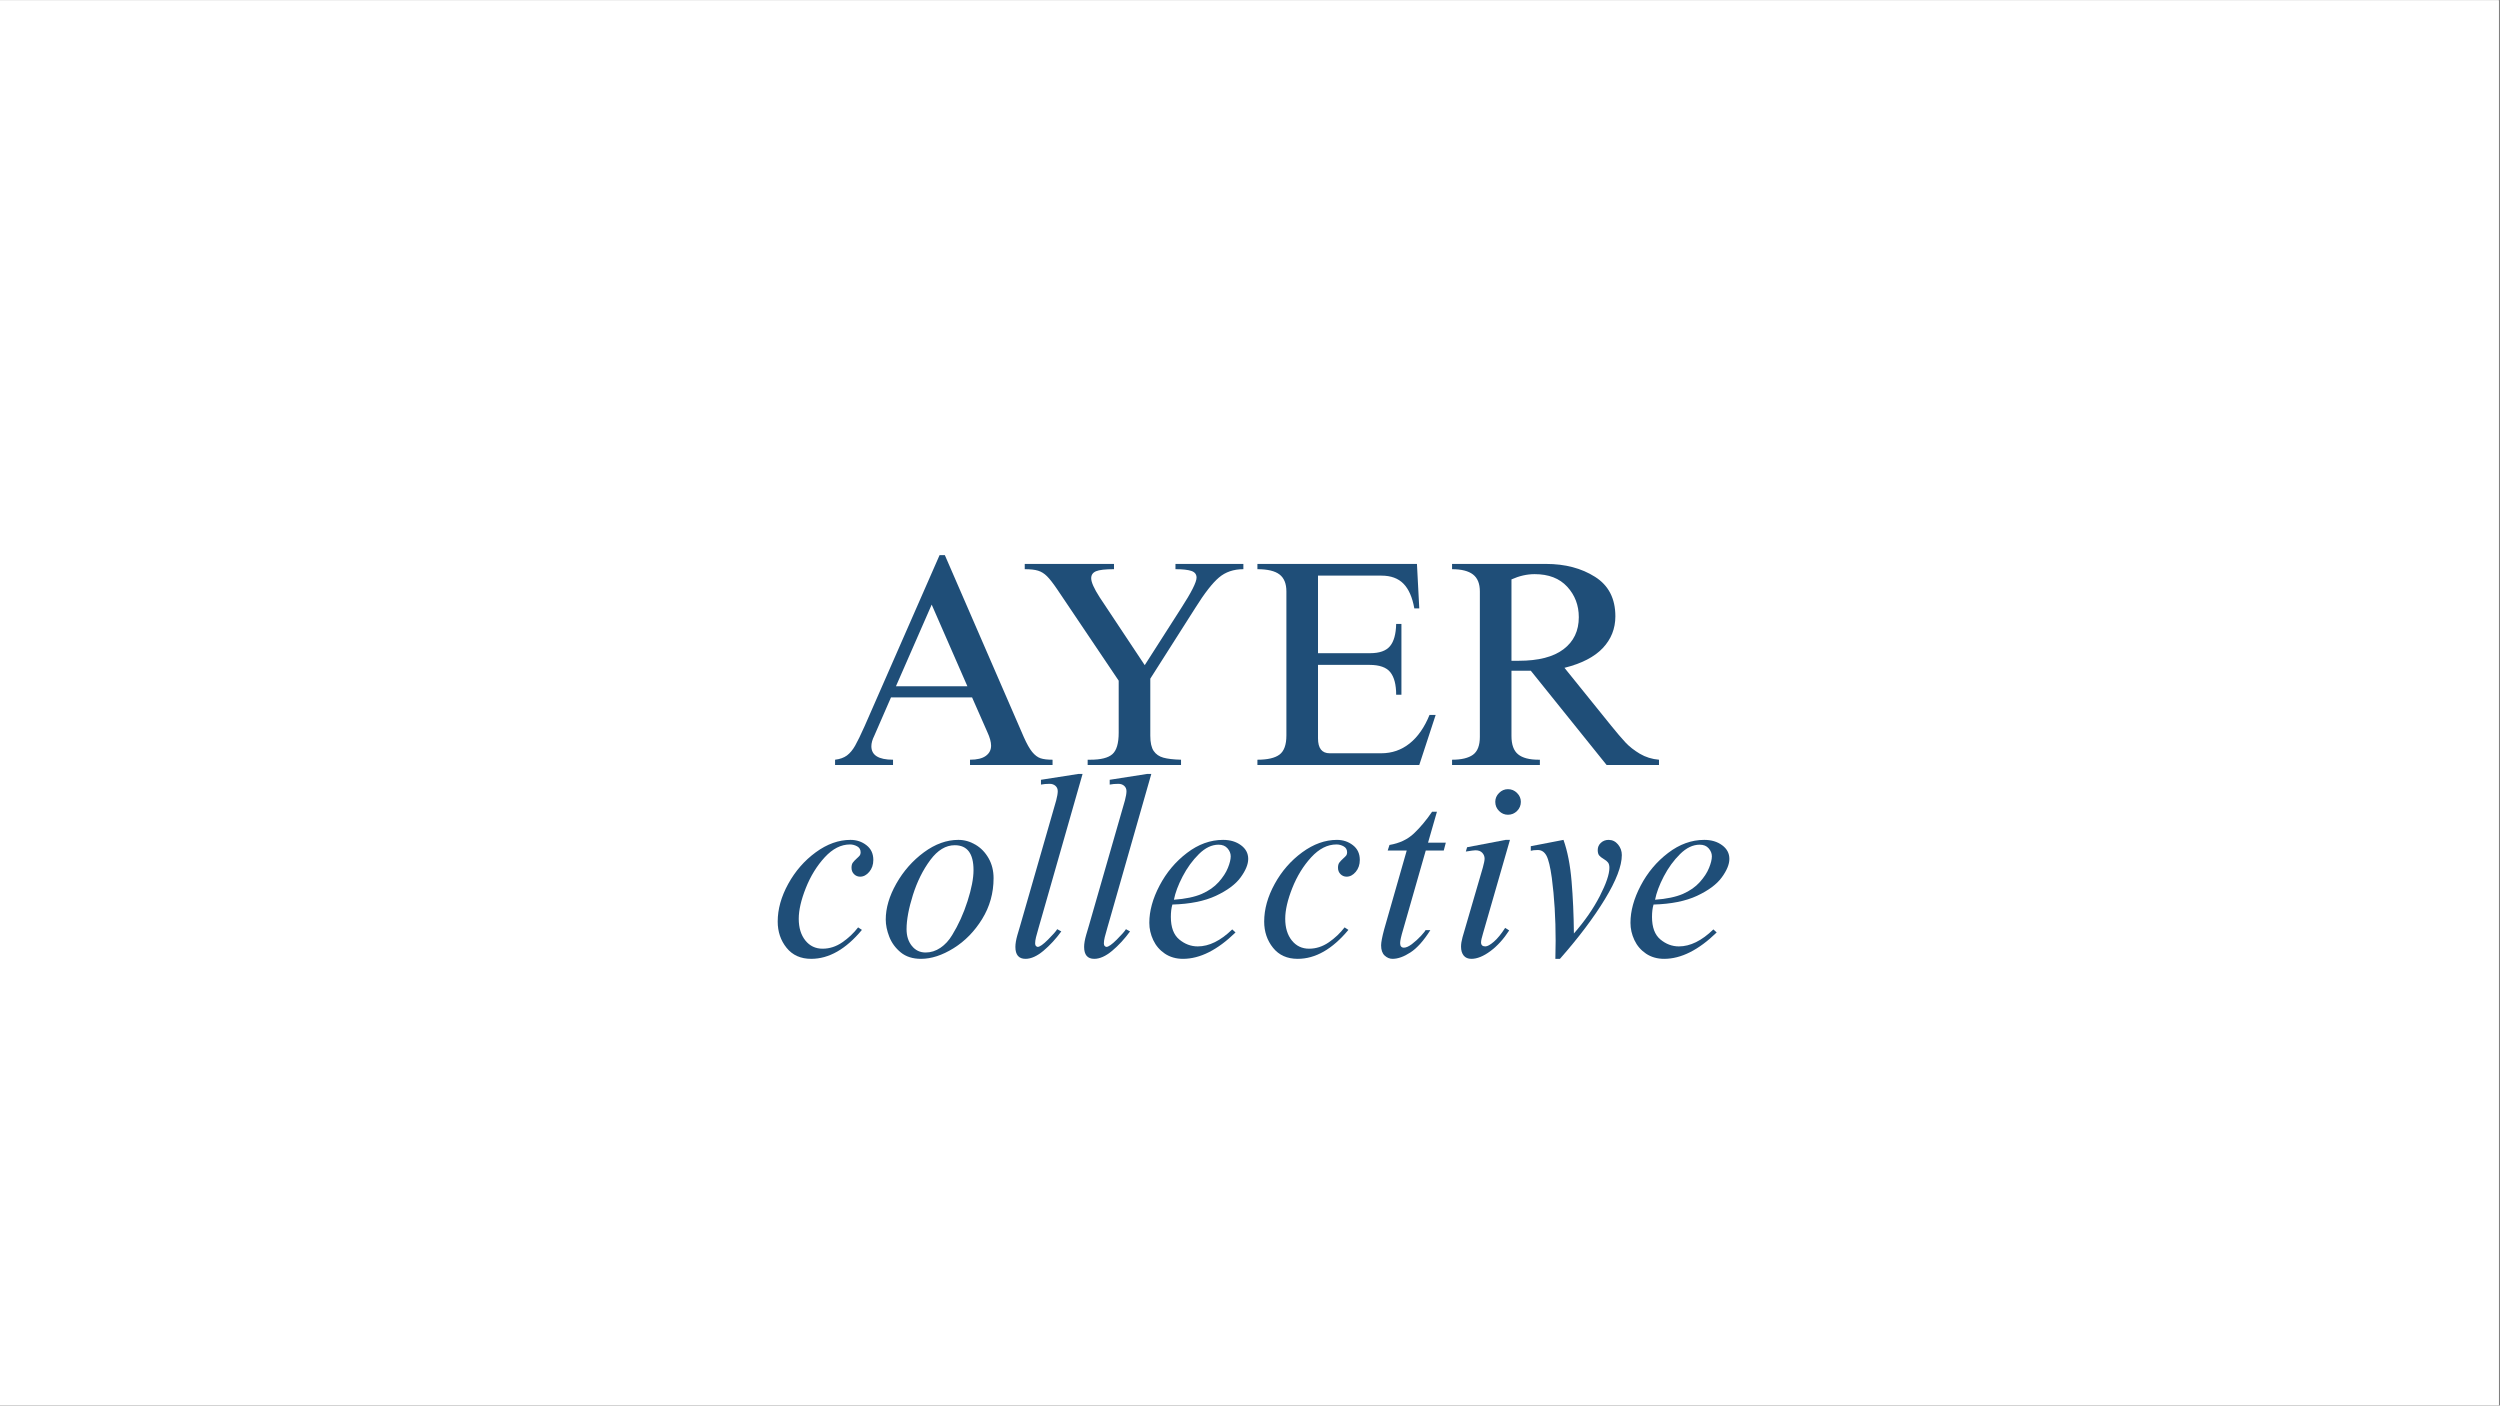 <svg version="1.2" preserveAspectRatio="xMidYMid meet" height="768" viewBox="0 0 1024.5 576" zoomAndPan="magnify" width="1366" xmlns:xlink="http://www.w3.org/1999/xlink" xmlns="http://www.w3.org/2000/svg"><rect x="0" y="0" width="1024.5" height="576" fill="#808080" stroke="none"/><defs><clipPath id="c467c2a69f"><path d="M 0 0.141 L 1024 0.141 L 1024 575.859 L 0 575.859 Z M 0 0.141"></path></clipPath></defs><g id="416682b2f8"><g clip-path="url(#c467c2a69f)" clip-rule="nonzero"><path d="M 0 0.141 L 1024 0.141 L 1024 575.859 L 0 575.859 Z M 0 0.141" style="stroke:none;fill-rule:nonzero;fill:#ffffff;fill-opacity:1;"></path><path d="M 0 0.141 L 1024 0.141 L 1024 575.859 L 0 575.859 Z M 0 0.141" style="stroke:none;fill-rule:nonzero;fill:#ffffff;fill-opacity:1;"></path></g><g style="fill:#1f4e78;fill-opacity:1;"><g transform="translate(340.54, 313.488)"><path d="M 13.797 -15.953 L 44.5 -86 L 46.656 -86 L 79.031 -11.391 C 80.238 -8.672 81.379 -6.648 82.453 -5.328 C 83.535 -4.016 84.676 -3.156 85.875 -2.75 C 87.07 -2.352 88.711 -2.156 90.797 -2.156 L 90.797 0 L 56.969 0 L 56.969 -2.156 C 59.844 -2.156 62 -2.676 63.438 -3.719 C 64.883 -4.758 65.609 -6.16 65.609 -7.922 C 65.609 -9.43 65.086 -11.305 64.047 -13.547 L 57.812 -27.703 L 24.594 -27.703 L 17.75 -12 C 16.945 -10.395 16.547 -8.953 16.547 -7.672 C 16.547 -3.992 19.504 -2.156 25.422 -2.156 L 25.422 0 L 1.672 0 L 1.672 -2.156 C 3.672 -2.395 5.289 -2.973 6.531 -3.891 C 7.77 -4.816 8.891 -6.156 9.891 -7.906 C 10.891 -9.664 12.191 -12.348 13.797 -15.953 Z M 55.891 -32.266 L 41.266 -65.719 L 26.625 -32.266 Z M 55.891 -32.266" style="stroke:none"></path></g></g><g style="fill:#1f4e78;fill-opacity:1;"><g transform="translate(418.502, 313.488)"><path d="M 38.016 -80.234 C 34.422 -80.234 31.961 -79.953 30.641 -79.391 C 29.328 -78.836 28.672 -77.879 28.672 -76.516 C 28.672 -74.922 29.828 -72.32 32.141 -68.719 L 50.609 -40.906 L 65.484 -64.172 C 69.723 -70.723 71.844 -74.922 71.844 -76.766 C 71.844 -78.117 71.141 -79.035 69.734 -79.516 C 68.336 -79.992 66.16 -80.234 63.203 -80.234 L 63.203 -82.391 L 91.031 -82.391 L 91.031 -80.234 C 87.031 -80.234 83.691 -79.094 81.016 -76.812 C 78.336 -74.539 75.117 -70.406 71.359 -64.406 L 52.891 -35.375 L 52.891 -12 C 52.891 -9.195 53.348 -7.113 54.266 -5.75 C 55.191 -4.395 56.516 -3.477 58.234 -3 C 59.953 -2.52 62.367 -2.238 65.484 -2.156 L 65.484 0 L 27.219 0 L 27.219 -2.156 L 28.312 -2.156 C 32.625 -2.156 35.641 -2.914 37.359 -4.438 C 39.078 -5.957 39.938 -8.875 39.938 -13.188 L 39.938 -34.547 L 14.75 -71.969 C 13.07 -74.445 11.672 -76.242 10.547 -77.359 C 9.43 -78.473 8.211 -79.227 6.891 -79.625 C 5.578 -80.031 3.758 -80.234 1.438 -80.234 L 1.438 -82.391 L 38.016 -82.391 Z M 38.016 -80.234" style="stroke:none"></path></g></g><g style="fill:#1f4e78;fill-opacity:1;"><g transform="translate(510.977, 313.488)"><path d="M 70.641 -64.172 L 68.609 -64.172 C 67.805 -68.723 66.32 -72.098 64.156 -74.297 C 62 -76.492 59.004 -77.594 55.172 -77.594 L 29.141 -77.594 L 29.141 -45.812 L 50.5 -45.812 C 54.332 -45.812 57.047 -46.77 58.641 -48.688 C 60.242 -50.613 61.086 -53.656 61.172 -57.812 L 63.328 -57.812 L 63.328 -28.781 L 61.172 -28.781 C 61.172 -32.938 60.367 -36.016 58.766 -38.016 C 57.172 -40.016 54.332 -41.016 50.25 -41.016 L 29.141 -41.016 L 29.141 -10.922 C 29.141 -6.836 30.738 -4.797 33.938 -4.797 L 55.047 -4.797 C 59.441 -4.797 63.316 -6.133 66.672 -8.812 C 70.035 -11.488 72.758 -15.391 74.844 -20.516 L 77.359 -20.516 L 70.641 0 L 4.312 0 L 4.312 -2.156 C 8.469 -2.156 11.484 -2.852 13.359 -4.25 C 15.242 -5.656 16.188 -8.273 16.188 -12.109 L 16.188 -71.125 C 16.188 -74.32 15.242 -76.641 13.359 -78.078 C 11.484 -79.516 8.469 -80.234 4.312 -80.234 L 4.312 -82.391 L 69.688 -82.391 Z M 70.641 -64.172" style="stroke:none"></path></g></g><g style="fill:#1f4e78;fill-opacity:1;"><g transform="translate(590.978, 313.488)"><path d="M 71 -60.922 C 71 -55.891 69.281 -51.551 65.844 -47.906 C 62.406 -44.27 57.172 -41.57 50.141 -39.812 L 69.203 -16.188 C 71.523 -13.312 73.484 -11.016 75.078 -9.297 C 76.68 -7.578 78.66 -6.016 81.016 -4.609 C 83.379 -3.211 86 -2.395 88.875 -2.156 L 88.875 0 L 67.406 0 L 36.344 -38.625 L 28.422 -38.625 L 28.422 -11.875 C 28.422 -8.352 29.32 -5.852 31.125 -4.375 C 32.926 -2.895 35.742 -2.156 39.578 -2.156 L 40.062 -2.156 L 40.062 0 L 4.078 0 L 4.078 -2.156 C 7.91 -2.156 10.766 -2.832 12.641 -4.188 C 14.523 -5.551 15.469 -7.992 15.469 -11.516 L 15.469 -71.125 C 15.469 -74.32 14.523 -76.641 12.641 -78.078 C 10.766 -79.516 7.91 -80.234 4.078 -80.234 L 4.078 -82.391 L 42.578 -82.391 C 50.41 -82.391 57.102 -80.629 62.656 -77.109 C 68.219 -73.598 71 -68.203 71 -60.922 Z M 28.422 -76.047 L 28.422 -42.703 L 31.422 -42.703 C 39.492 -42.703 45.609 -44.281 49.766 -47.438 C 53.93 -50.594 56.016 -54.969 56.016 -60.562 C 56.016 -65.445 54.43 -69.609 51.266 -73.047 C 48.109 -76.484 43.656 -78.203 37.906 -78.203 C 34.781 -78.203 31.617 -77.484 28.422 -76.047 Z M 28.422 -76.047" style="stroke:none"></path></g></g><g style="fill:#1f4e78;fill-opacity:1;"><g transform="translate(313.717, 391.682)"><path d="M 34.812 -47.5 C 37.312 -47.5 39.492 -46.77 41.359 -45.312 C 43.234 -43.863 44.172 -41.852 44.172 -39.281 C 44.172 -37.344 43.613 -35.711 42.5 -34.391 C 41.395 -33.078 40.148 -32.422 38.766 -32.422 C 37.797 -32.422 36.961 -32.766 36.266 -33.453 C 35.578 -34.148 35.234 -35.02 35.234 -36.062 C 35.234 -36.969 35.406 -37.66 35.75 -38.141 C 36.102 -38.629 36.625 -39.188 37.312 -39.812 C 37.938 -40.363 38.367 -40.797 38.609 -41.109 C 38.848 -41.422 38.969 -41.852 38.969 -42.406 C 38.969 -43.508 38.5 -44.32 37.562 -44.844 C 36.633 -45.363 35.648 -45.625 34.609 -45.625 C 30.941 -45.625 27.492 -43.875 24.266 -40.375 C 21.047 -36.875 18.461 -32.68 16.516 -27.797 C 14.578 -22.91 13.609 -18.703 13.609 -15.172 C 13.609 -11.504 14.508 -8.539 16.312 -6.281 C 18.113 -4.031 20.473 -2.906 23.391 -2.906 C 26.223 -2.906 28.906 -3.77 31.438 -5.5 C 33.969 -7.238 36.133 -9.285 37.938 -11.641 L 39.5 -10.609 C 32.914 -2.703 25.984 1.25 18.703 1.25 C 14.41 1.25 11.051 -0.254 8.625 -3.266 C 6.195 -6.285 4.984 -9.875 4.984 -14.031 C 4.984 -19.094 6.422 -24.238 9.297 -29.469 C 12.172 -34.695 15.93 -39.008 20.578 -42.406 C 25.223 -45.801 29.969 -47.5 34.812 -47.5 Z M 34.812 -47.5" style="stroke:none"></path></g></g><g style="fill:#1f4e78;fill-opacity:1;"><g transform="translate(359.244, 391.682)"><path d="M 33.469 -47.5 C 35.957 -47.5 38.312 -46.836 40.531 -45.516 C 42.75 -44.203 44.535 -42.348 45.891 -39.953 C 47.242 -37.566 47.922 -34.852 47.922 -31.812 C 47.922 -25.707 46.359 -20.125 43.234 -15.062 C 40.117 -10.008 36.223 -6.023 31.547 -3.109 C 26.867 -0.203 22.414 1.25 18.188 1.25 C 14.789 1.25 12.02 0.367 9.875 -1.391 C 7.727 -3.16 6.164 -5.289 5.188 -7.781 C 4.219 -10.281 3.734 -12.641 3.734 -14.859 C 3.734 -19.578 5.188 -24.5 8.094 -29.625 C 11.008 -34.75 14.77 -39.008 19.375 -42.406 C 23.988 -45.801 28.688 -47.5 33.469 -47.5 Z M 12.266 -10.906 C 12.266 -8.133 12.988 -5.848 14.438 -4.047 C 15.895 -2.242 17.77 -1.344 20.062 -1.344 C 22.207 -1.344 24.234 -1.984 26.141 -3.266 C 28.047 -4.555 29.656 -6.305 30.969 -8.516 C 33.531 -12.68 35.625 -17.305 37.25 -22.391 C 38.883 -27.484 39.703 -31.727 39.703 -35.125 C 39.703 -41.914 37.141 -45.312 32.016 -45.312 C 28.336 -45.312 24.992 -43.285 21.984 -39.234 C 18.973 -35.18 16.598 -30.398 14.859 -24.891 C 13.129 -19.379 12.266 -14.719 12.266 -10.906 Z M 12.266 -10.906" style="stroke:none"></path></g></g><g style="fill:#1f4e78;fill-opacity:1;"><g transform="translate(411.214, 391.682)"><path d="M 14.453 -11.641 C 13.961 -9.973 13.594 -8.633 13.344 -7.625 C 13.102 -6.625 12.984 -5.781 12.984 -5.094 C 12.984 -4.602 13.102 -4.238 13.344 -4 C 13.594 -3.758 13.82 -3.641 14.031 -3.641 C 14.863 -3.641 16.285 -4.645 18.297 -6.656 C 20.305 -8.664 21.551 -10.082 22.031 -10.906 L 23.703 -9.984 C 21.484 -6.93 19.055 -4.297 16.422 -2.078 C 13.785 0.141 11.328 1.25 9.047 1.25 C 6.273 1.25 4.891 -0.379 4.891 -3.641 C 4.891 -4.953 5.164 -6.578 5.719 -8.516 C 6.27 -10.461 6.648 -11.75 6.859 -12.375 L 21.625 -63.719 C 22.039 -65.312 22.25 -66.555 22.25 -67.453 C 22.25 -68.359 21.938 -69.086 21.312 -69.641 C 20.688 -70.191 19.891 -70.469 18.922 -70.469 C 17.598 -70.469 16.414 -70.363 15.375 -70.156 L 15.375 -72.125 L 30.656 -74.516 L 32.422 -74.516 L 15.797 -16.312 C 15.109 -13.82 14.66 -12.266 14.453 -11.641 Z M 14.453 -11.641" style="stroke:none"></path></g></g><g style="fill:#1f4e78;fill-opacity:1;"><g transform="translate(439.382, 391.682)"><path d="M 14.453 -11.641 C 13.961 -9.973 13.594 -8.633 13.344 -7.625 C 13.102 -6.625 12.984 -5.781 12.984 -5.094 C 12.984 -4.602 13.102 -4.238 13.344 -4 C 13.594 -3.758 13.82 -3.641 14.031 -3.641 C 14.863 -3.641 16.285 -4.645 18.297 -6.656 C 20.305 -8.664 21.551 -10.082 22.031 -10.906 L 23.703 -9.984 C 21.484 -6.93 19.055 -4.297 16.422 -2.078 C 13.785 0.141 11.328 1.25 9.047 1.25 C 6.273 1.25 4.891 -0.379 4.891 -3.641 C 4.891 -4.953 5.164 -6.578 5.719 -8.516 C 6.27 -10.461 6.648 -11.75 6.859 -12.375 L 21.625 -63.719 C 22.039 -65.312 22.25 -66.555 22.25 -67.453 C 22.25 -68.359 21.938 -69.086 21.312 -69.641 C 20.688 -70.191 19.891 -70.469 18.922 -70.469 C 17.598 -70.469 16.414 -70.363 15.375 -70.156 L 15.375 -72.125 L 30.656 -74.516 L 32.422 -74.516 L 15.797 -16.312 C 15.109 -13.82 14.66 -12.266 14.453 -11.641 Z M 14.453 -11.641" style="stroke:none"></path></g></g><g style="fill:#1f4e78;fill-opacity:1;"><g transform="translate(467.55, 391.682)"><path d="M 33.672 -47.5 C 36.586 -47.5 39.031 -46.77 41 -45.312 C 42.977 -43.863 43.969 -41.992 43.969 -39.703 C 43.969 -37.484 42.926 -34.953 40.844 -32.109 C 38.77 -29.273 35.395 -26.766 30.719 -24.578 C 26.039 -22.398 20.098 -21.207 12.891 -21 C 12.473 -19.613 12.266 -17.914 12.266 -15.906 C 12.266 -11.676 13.406 -8.609 15.688 -6.703 C 17.977 -4.797 20.508 -3.844 23.281 -3.844 C 27.926 -3.844 32.641 -6.164 37.422 -10.812 L 38.766 -9.562 C 31.348 -2.352 24.176 1.25 17.25 1.25 C 14.406 1.25 11.926 0.539 9.812 -0.875 C 7.707 -2.301 6.117 -4.156 5.047 -6.438 C 3.973 -8.727 3.438 -11.086 3.438 -13.516 C 3.438 -18.359 4.836 -23.445 7.641 -28.781 C 10.441 -34.125 14.18 -38.578 18.859 -42.141 C 23.535 -45.711 28.473 -47.5 33.672 -47.5 Z M 13.516 -22.969 C 18.223 -23.312 22.031 -24.109 24.938 -25.359 C 27.781 -26.609 30.082 -28.219 31.844 -30.188 C 33.613 -32.164 34.879 -34.109 35.641 -36.016 C 36.41 -37.922 36.797 -39.5 36.797 -40.75 C 36.797 -41.926 36.363 -43.016 35.5 -44.016 C 34.633 -45.023 33.406 -45.531 31.812 -45.531 C 29.031 -45.531 26.344 -44.242 23.75 -41.672 C 21.156 -39.109 18.938 -36.062 17.094 -32.531 C 15.258 -29 14.066 -25.812 13.516 -22.969 Z M 13.516 -22.969" style="stroke:none"></path></g></g><g style="fill:#1f4e78;fill-opacity:1;"><g transform="translate(513.077, 391.682)"><path d="M 34.812 -47.5 C 37.312 -47.5 39.492 -46.77 41.359 -45.312 C 43.234 -43.863 44.172 -41.852 44.172 -39.281 C 44.172 -37.344 43.613 -35.711 42.5 -34.391 C 41.395 -33.078 40.148 -32.422 38.766 -32.422 C 37.797 -32.422 36.961 -32.766 36.266 -33.453 C 35.578 -34.148 35.234 -35.02 35.234 -36.062 C 35.234 -36.969 35.406 -37.66 35.75 -38.141 C 36.102 -38.629 36.625 -39.188 37.312 -39.812 C 37.938 -40.363 38.367 -40.797 38.609 -41.109 C 38.848 -41.422 38.969 -41.852 38.969 -42.406 C 38.969 -43.508 38.5 -44.32 37.562 -44.844 C 36.633 -45.363 35.648 -45.625 34.609 -45.625 C 30.941 -45.625 27.492 -43.875 24.266 -40.375 C 21.047 -36.875 18.461 -32.68 16.516 -27.797 C 14.578 -22.91 13.609 -18.703 13.609 -15.172 C 13.609 -11.504 14.508 -8.539 16.312 -6.281 C 18.113 -4.031 20.473 -2.906 23.391 -2.906 C 26.223 -2.906 28.906 -3.77 31.438 -5.5 C 33.969 -7.238 36.133 -9.285 37.938 -11.641 L 39.5 -10.609 C 32.914 -2.703 25.984 1.25 18.703 1.25 C 14.41 1.25 11.051 -0.254 8.625 -3.266 C 6.195 -6.285 4.984 -9.875 4.984 -14.031 C 4.984 -19.094 6.422 -24.238 9.297 -29.469 C 12.172 -34.695 15.93 -39.008 20.578 -42.406 C 25.223 -45.801 29.969 -47.5 34.812 -47.5 Z M 34.812 -47.5" style="stroke:none"></path></g></g><g style="fill:#1f4e78;fill-opacity:1;"><g transform="translate(558.603, 391.682)"><path d="M 28.266 -59.031 L 30.25 -59.031 L 26.609 -46.359 L 33.891 -46.359 L 33.047 -43.141 L 25.672 -43.141 L 16.422 -10.812 C 15.586 -8.039 15.172 -6.172 15.172 -5.203 C 15.172 -3.953 15.691 -3.328 16.734 -3.328 C 17.629 -3.328 18.734 -3.828 20.047 -4.828 C 21.367 -5.836 22.602 -6.961 23.75 -8.203 C 24.895 -9.453 25.5 -10.219 25.562 -10.5 L 27.547 -10.5 C 24.836 -6.195 22.129 -3.16 19.422 -1.391 C 16.723 0.367 14.27 1.25 12.062 1.25 C 10.883 1.25 9.805 0.801 8.828 -0.094 C 7.859 -1 7.375 -2.391 7.375 -4.266 C 7.375 -5.504 7.789 -7.688 8.625 -10.812 L 17.875 -43.141 L 10.078 -43.141 L 10.812 -45.422 C 14.895 -46.109 18.234 -47.68 20.828 -50.141 C 23.43 -52.609 25.91 -55.57 28.266 -59.031 Z M 28.266 -59.031" style="stroke:none"></path></g></g><g style="fill:#1f4e78;fill-opacity:1;"><g transform="translate(593.216, 391.682)"><path d="M 24.734 -68.281 C 26.191 -68.281 27.438 -67.758 28.469 -66.719 C 29.508 -65.688 30.031 -64.477 30.031 -63.094 C 30.031 -61.633 29.508 -60.383 28.469 -59.344 C 27.438 -58.312 26.191 -57.797 24.734 -57.797 C 23.348 -57.797 22.133 -58.312 21.094 -59.344 C 20.062 -60.383 19.547 -61.633 19.547 -63.094 C 19.547 -64.477 20.062 -65.688 21.094 -66.719 C 22.133 -67.758 23.348 -68.281 24.734 -68.281 Z M 14.547 -9.25 C 13.992 -7.445 13.719 -6.203 13.719 -5.516 C 13.719 -4.398 14.305 -3.844 15.484 -3.844 C 16.316 -3.844 17.477 -4.484 18.969 -5.766 C 20.457 -7.047 22 -8.938 23.594 -11.438 L 25.25 -10.391 C 22.969 -6.859 20.406 -4.035 17.562 -1.922 C 14.719 0.191 12.117 1.25 9.766 1.25 C 8.379 1.25 7.32 0.801 6.594 -0.094 C 5.875 -1 5.516 -2.211 5.516 -3.734 C 5.516 -4.848 5.719 -6.133 6.125 -7.594 L 14.453 -36.172 C 14.93 -37.898 15.172 -39.113 15.172 -39.812 C 15.172 -40.707 14.859 -41.5 14.234 -42.188 C 13.609 -42.883 12.676 -43.234 11.438 -43.234 C 10.945 -43.234 9.629 -43.062 7.484 -42.719 L 8 -44.484 L 23.797 -47.5 L 25.562 -47.5 Z M 14.547 -9.25" style="stroke:none"></path></g></g><g style="fill:#1f4e78;fill-opacity:1;"><g transform="translate(620.656, 391.682)"><path d="M 24.328 -9.141 C 28.754 -14.203 32.285 -19.297 34.922 -24.422 C 37.555 -29.547 38.875 -33.426 38.875 -36.062 C 38.875 -37.031 38.68 -37.754 38.297 -38.234 C 37.922 -38.723 37.316 -39.211 36.484 -39.703 C 35.648 -40.191 35.039 -40.676 34.656 -41.156 C 34.281 -41.645 34.094 -42.375 34.094 -43.344 C 34.094 -44.52 34.523 -45.504 35.391 -46.297 C 36.254 -47.098 37.312 -47.5 38.562 -47.5 C 40.082 -47.5 41.363 -46.875 42.406 -45.625 C 43.445 -44.375 43.969 -42.922 43.969 -41.266 C 43.969 -36.828 41.66 -30.812 37.047 -23.219 C 32.441 -15.633 26.297 -7.477 18.609 1.25 L 16.734 1.25 L 16.844 -6.125 C 16.844 -15.414 16.32 -24.008 15.281 -31.906 C 14.656 -36.414 13.926 -39.445 13.094 -41 C 12.258 -42.562 11.082 -43.344 9.562 -43.344 C 8.312 -43.344 7.344 -43.238 6.656 -43.031 L 6.656 -44.906 L 20.062 -47.5 C 21.719 -42.852 22.82 -37.203 23.375 -30.547 C 23.938 -23.898 24.254 -16.766 24.328 -9.141 Z M 24.328 -9.141" style="stroke:none"></path></g></g><g style="fill:#1f4e78;fill-opacity:1;"><g transform="translate(664.727, 391.682)"><path d="M 33.672 -47.5 C 36.586 -47.5 39.031 -46.77 41 -45.312 C 42.977 -43.863 43.969 -41.992 43.969 -39.703 C 43.969 -37.484 42.926 -34.953 40.844 -32.109 C 38.77 -29.273 35.395 -26.766 30.719 -24.578 C 26.039 -22.398 20.098 -21.207 12.891 -21 C 12.473 -19.613 12.266 -17.914 12.266 -15.906 C 12.266 -11.676 13.406 -8.609 15.688 -6.703 C 17.977 -4.797 20.508 -3.844 23.281 -3.844 C 27.926 -3.844 32.641 -6.164 37.422 -10.812 L 38.766 -9.562 C 31.348 -2.352 24.176 1.25 17.25 1.25 C 14.406 1.25 11.926 0.539 9.812 -0.875 C 7.707 -2.301 6.117 -4.156 5.047 -6.438 C 3.973 -8.727 3.438 -11.086 3.438 -13.516 C 3.438 -18.359 4.836 -23.445 7.641 -28.781 C 10.441 -34.125 14.18 -38.578 18.859 -42.141 C 23.535 -45.711 28.473 -47.5 33.672 -47.5 Z M 13.516 -22.969 C 18.223 -23.312 22.031 -24.109 24.938 -25.359 C 27.781 -26.609 30.082 -28.219 31.844 -30.188 C 33.613 -32.164 34.879 -34.109 35.641 -36.016 C 36.41 -37.922 36.797 -39.5 36.797 -40.75 C 36.797 -41.926 36.363 -43.016 35.5 -44.016 C 34.633 -45.023 33.406 -45.531 31.812 -45.531 C 29.031 -45.531 26.344 -44.242 23.75 -41.672 C 21.156 -39.109 18.938 -36.062 17.094 -32.531 C 15.258 -29 14.066 -25.812 13.516 -22.969 Z M 13.516 -22.969" style="stroke:none"></path></g></g></g></svg>